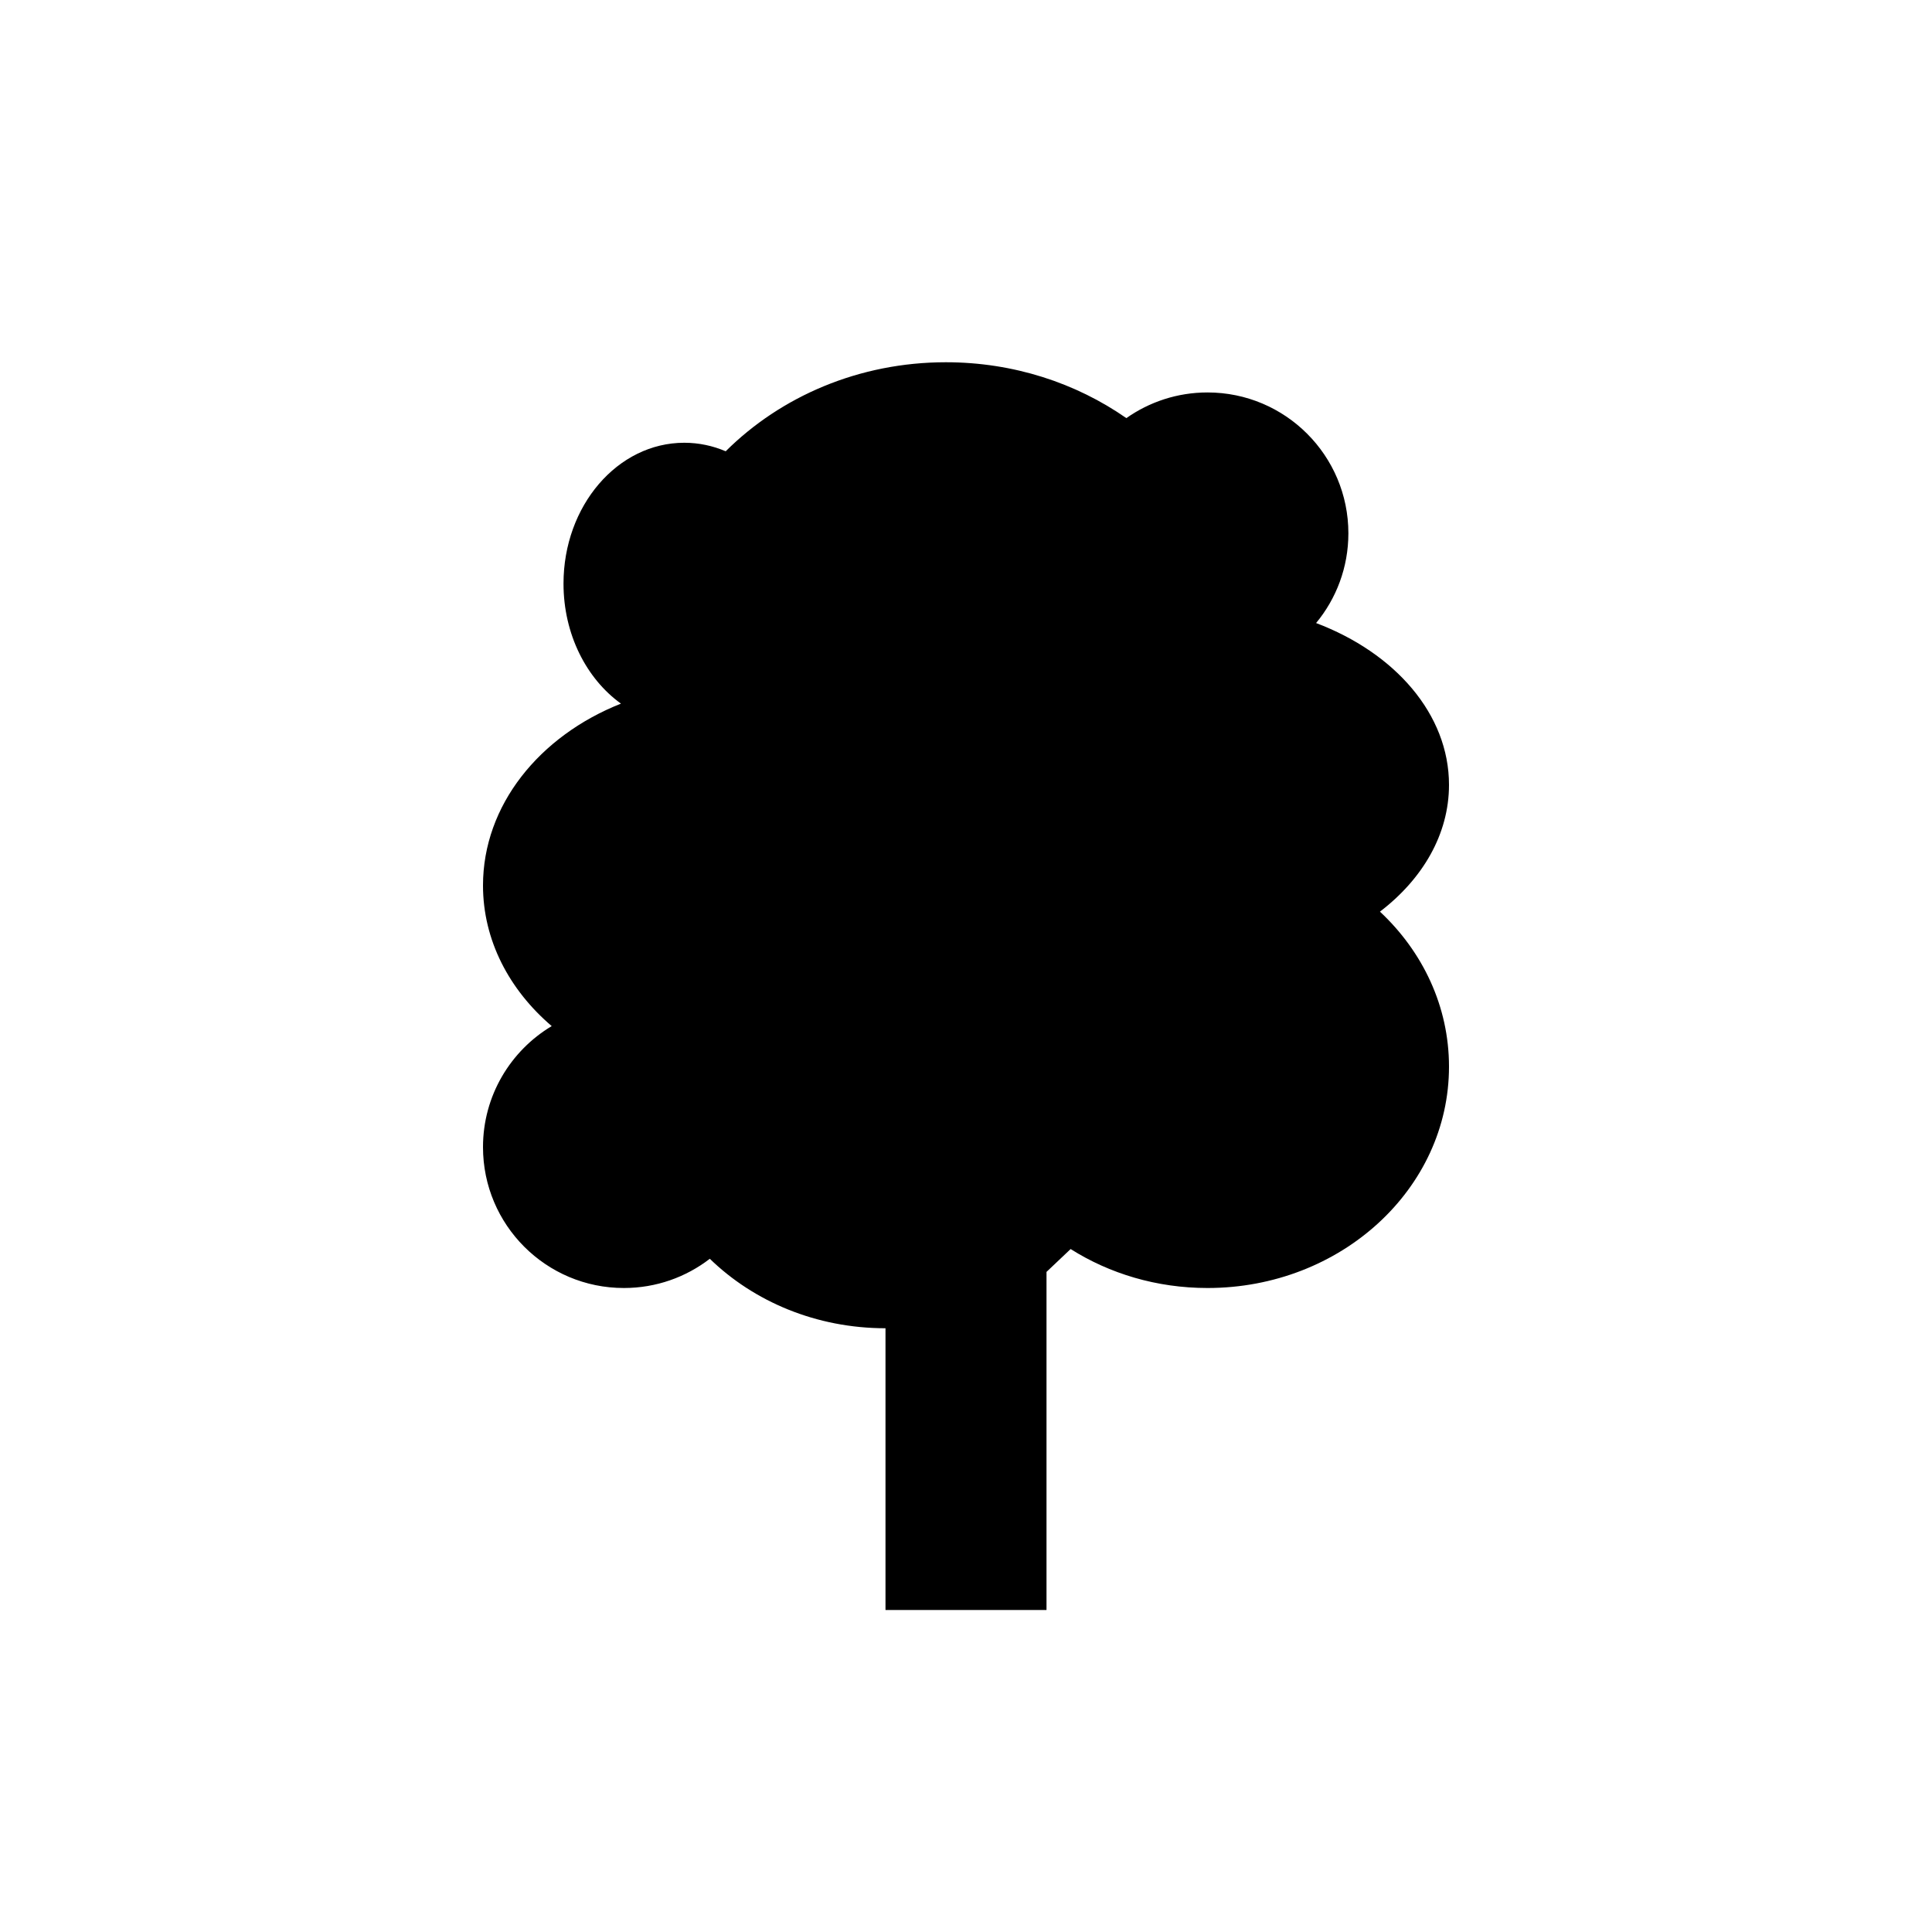<?xml version="1.0" encoding="utf-8"?>
<!DOCTYPE svg PUBLIC "-//W3C//DTD SVG 1.1//EN" "http://www.w3.org/Graphics/SVG/1.1/DTD/svg11.dtd">
<!-- Скачано с сайта svg4.ru / Downloaded from svg4.ru -->
<svg width="800px" height="800px" viewBox="0 0 76 76" xmlns="http://www.w3.org/2000/svg" xmlns:xlink="http://www.w3.org/1999/xlink" version="1.1" baseProfile="full" enable-background="new 0 0 76.00 76.00" xml:space="preserve">
	<path fill="#000000" fill-opacity="1" stroke-width="0.2" stroke-linejoin="round" d="M 34.833,63.333L 34.833,52.25C 32.11,52.25 29.654,51.2 27.922,49.517C 26.987,50.238 25.814,50.667 24.542,50.667C 21.481,50.667 19,48.186 19,45.125C 19,43.102 20.084,41.332 21.703,40.364C 20.031,38.937 19,36.986 19,34.833C 19,31.676 21.218,28.95 24.427,27.679C 23.071,26.703 22.167,24.954 22.167,22.958C 22.167,19.898 24.293,17.417 26.917,17.417C 27.489,17.417 28.038,17.535 28.547,17.752C 30.713,15.596 33.792,14.25 37.208,14.25C 39.87,14.25 42.328,15.068 44.308,16.448C 45.211,15.812 46.312,15.438 47.5,15.438C 50.561,15.438 53.042,17.919 53.042,20.979C 53.042,22.321 52.565,23.551 51.772,24.509C 54.873,25.682 57,28.092 57,30.875C 57,32.817 55.964,34.577 54.284,35.862C 55.964,37.433 57,39.585 57,41.958C 57,46.768 52.747,50.667 47.5,50.667C 45.501,50.667 43.646,50.101 42.116,49.134L 41.167,50.033L 41.167,63.333L 34.833,63.333 Z "/>
</svg>